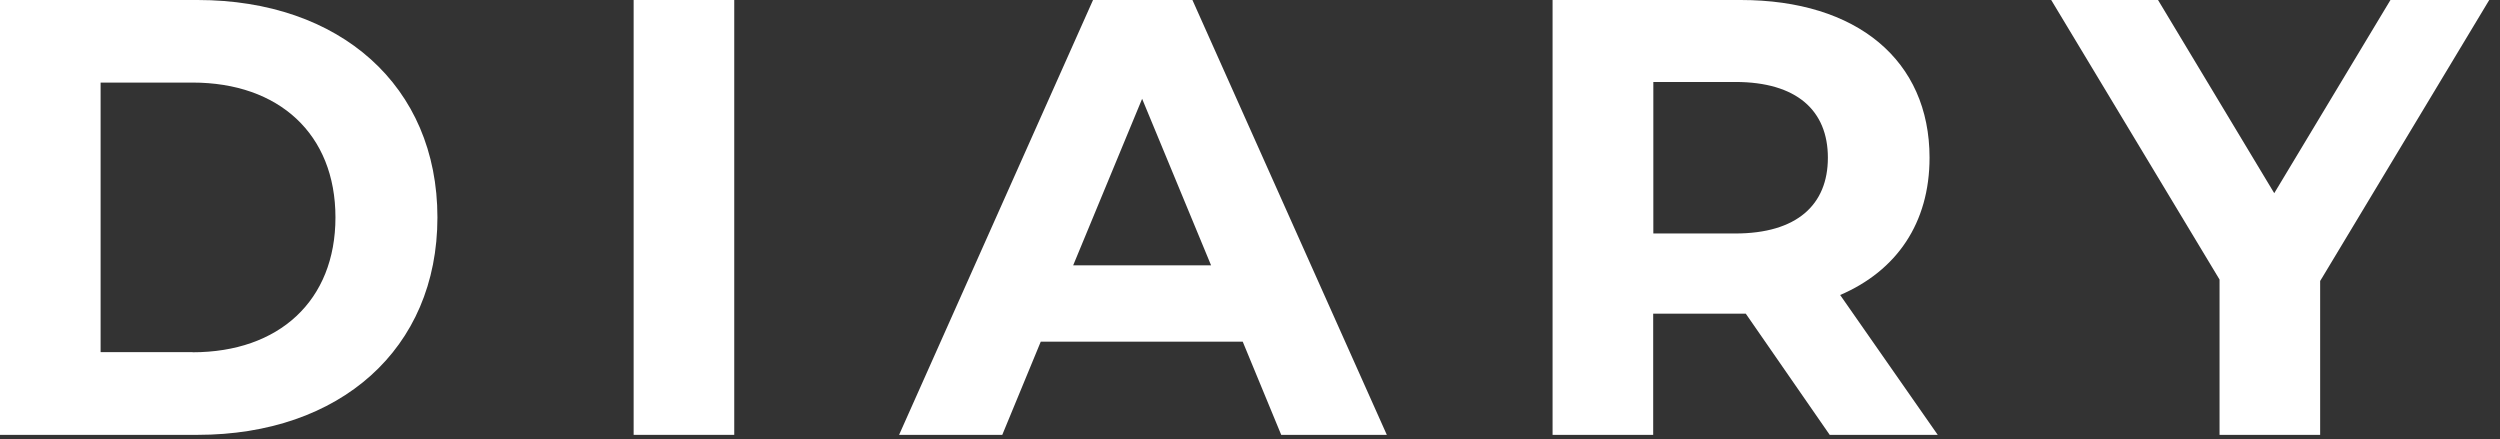 <svg width="165" height="29" viewBox="0 0 165 29" fill="none" xmlns="http://www.w3.org/2000/svg">
<rect x="0" y="0" width="165" height="29" fill="#333333" stroke="none"/>
<path d="M0 0H13.04C22.43 0 28.87 5.66 28.87 14.35C28.87 23.04 22.43 28.7 13.04 28.7H0V0ZM12.71 23.25C18.41 23.25 22.14 19.85 22.14 14.35C22.14 8.85 18.41 5.45 12.71 5.45H6.64V23.24H12.71V23.25Z" fill="white"/>
<path d="M41.82 0H48.46V28.7H41.82V0Z" fill="white"/>
<path d="M82.02 22.55H68.69L66.15 28.7H59.34L72.14 0H78.7L91.53 28.7H84.56L82.02 22.55ZM79.93 17.51L75.38 6.52L70.83 17.51H79.93Z" fill="white"/>
<path d="M120.76 28.7L115.22 20.7H109.11V28.7H102.47V0H114.89C122.56 0 127.35 3.98 127.35 10.41C127.35 14.72 125.18 17.87 121.45 19.47L127.89 28.7H120.76ZM114.53 5.41H109.12V15.41H114.53C118.59 15.41 120.64 13.52 120.64 10.41C120.64 7.3 118.59 5.41 114.53 5.41Z" fill="white"/>
<path d="M153.13 18.53V28.7H146.49V18.45L135.38 0H142.43L150.1 12.75L157.77 0H164.29L153.14 18.53H153.13Z" fill="white"/>
</svg>
